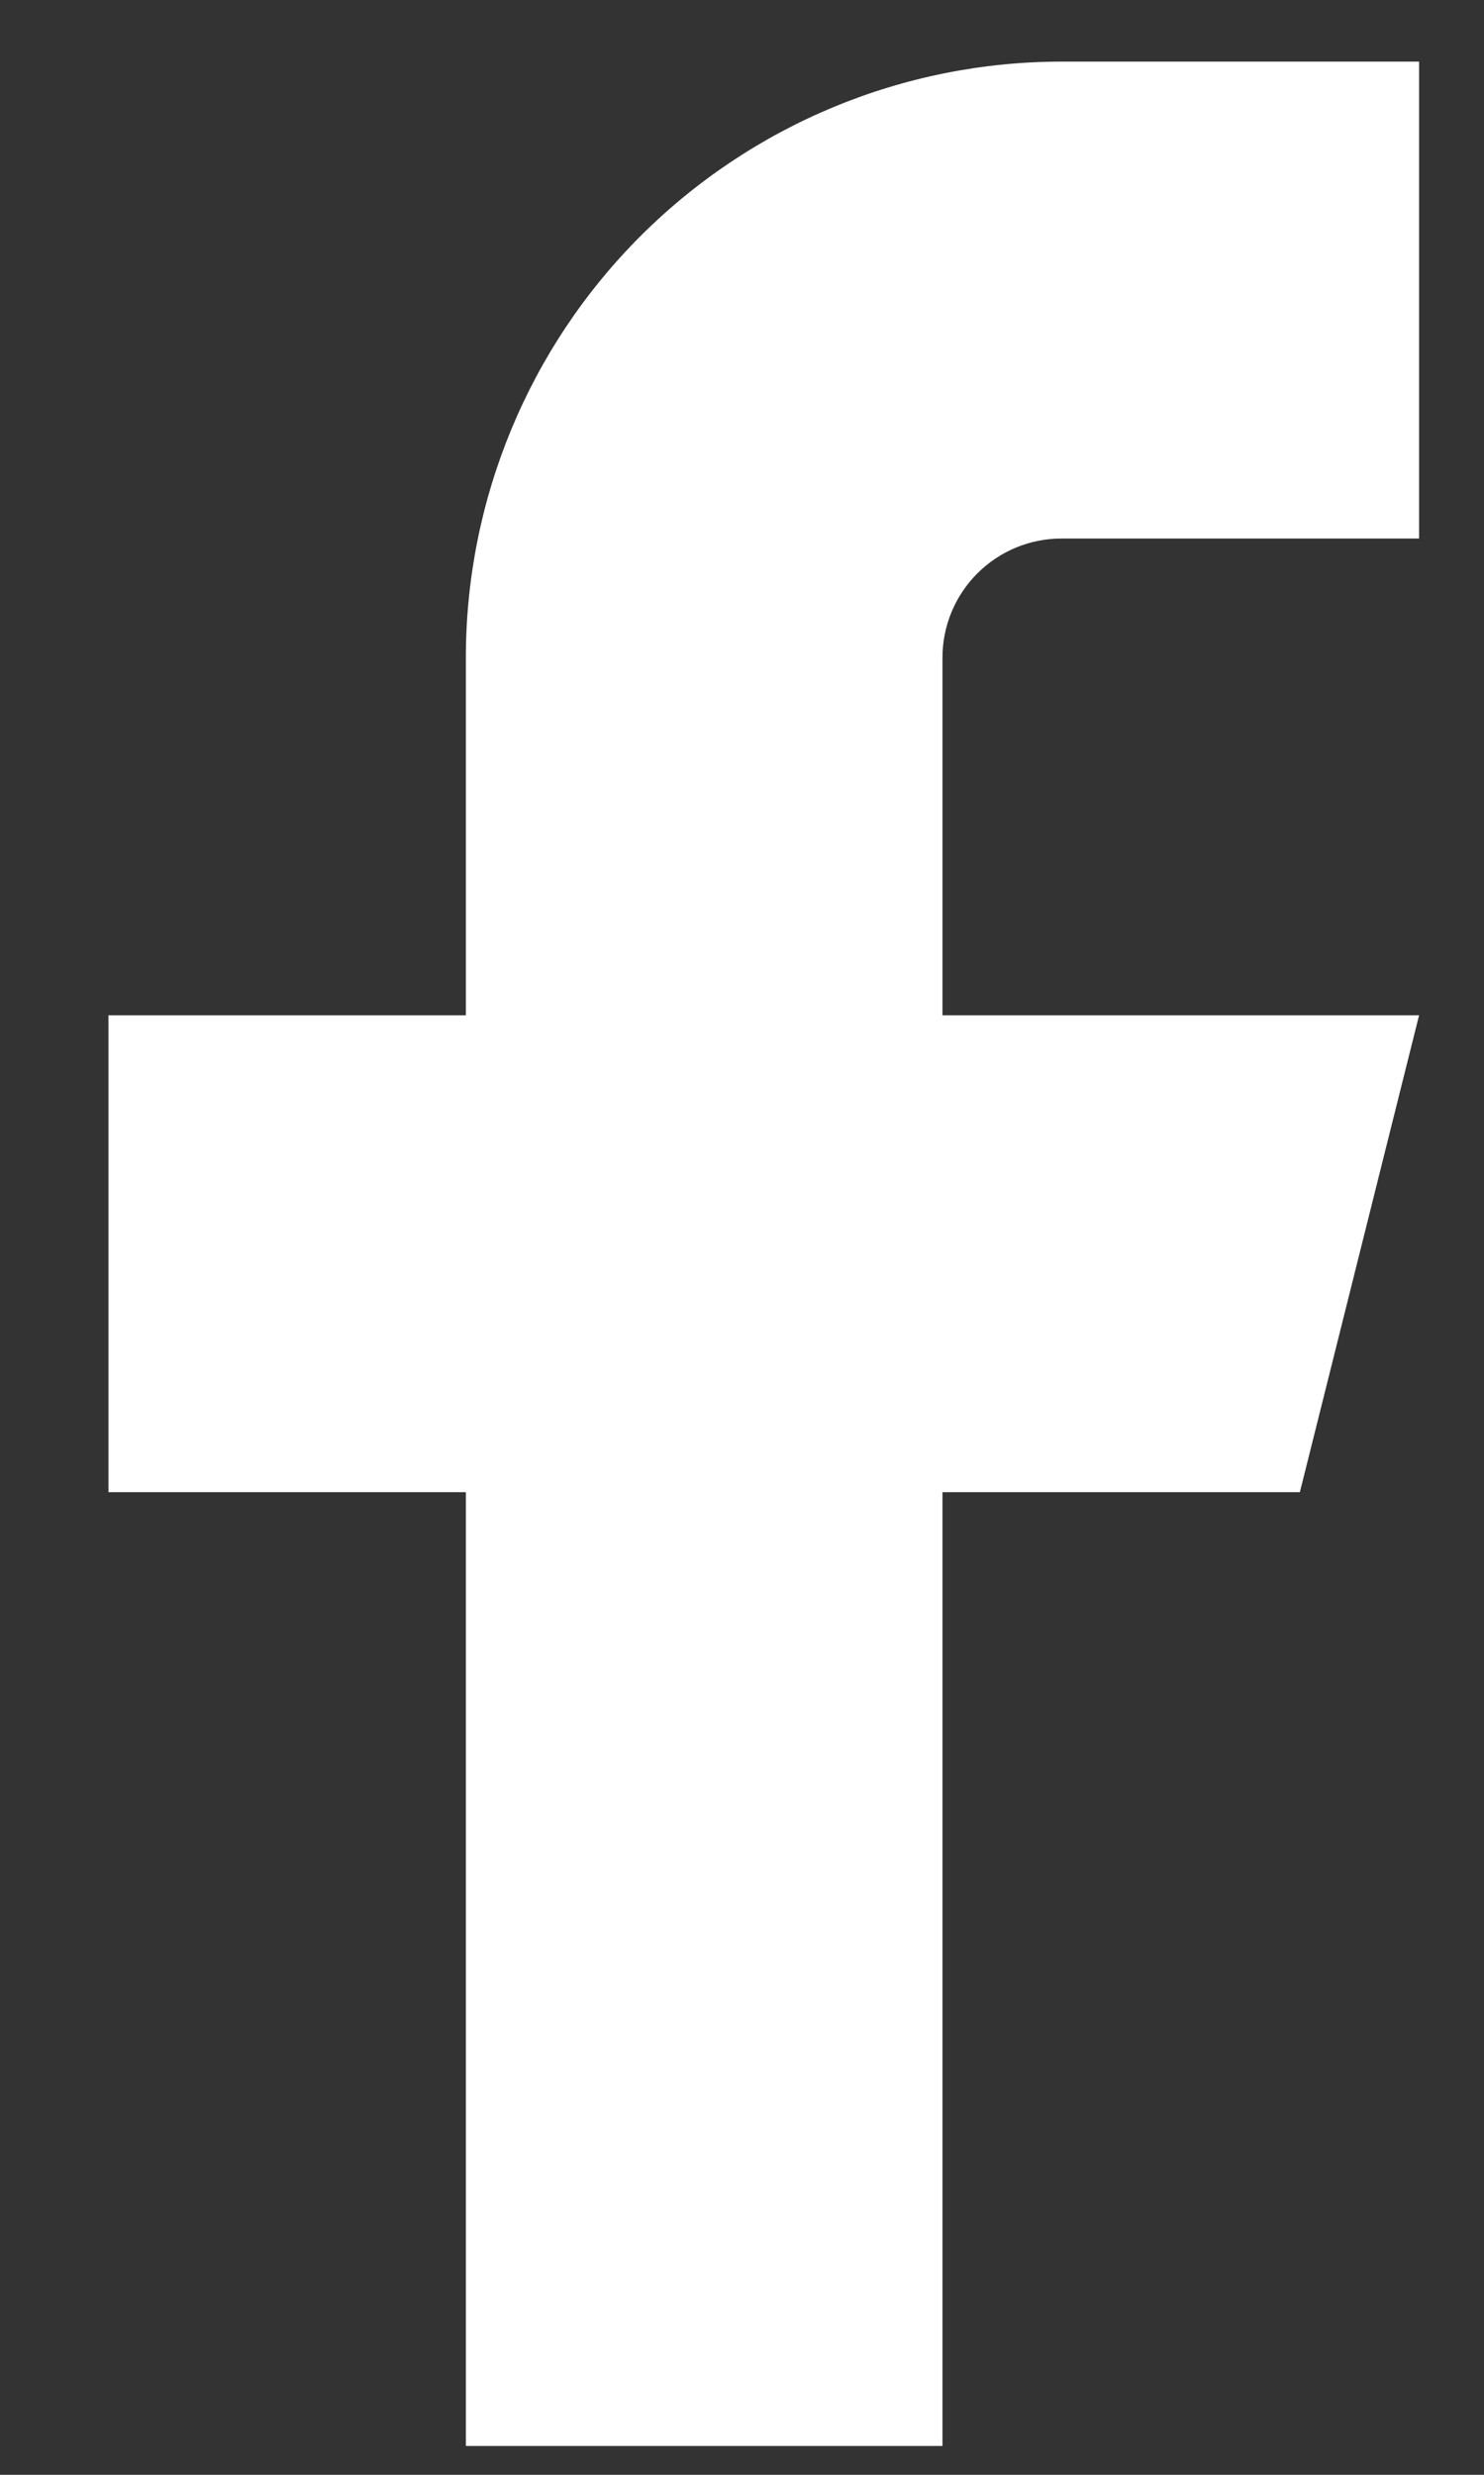 <svg width="12" height="20" viewBox="0 0 12 20" fill="none" xmlns="http://www.w3.org/2000/svg">
<rect x="0" y="0" width="12" height="20" fill="#333333" stroke="none"/>
<path d="M11.475 0.498H8.584C7.307 0.498 6.082 1.006 5.178 1.909C4.275 2.812 3.767 4.038 3.767 5.315V8.205H0.877V12.059H3.767V19.767H7.621V12.059H10.511L11.475 8.205H7.621V5.315C7.621 5.06 7.722 4.815 7.903 4.634C8.084 4.453 8.329 4.352 8.584 4.352H11.475V0.498Z" fill="white"/>
</svg>
